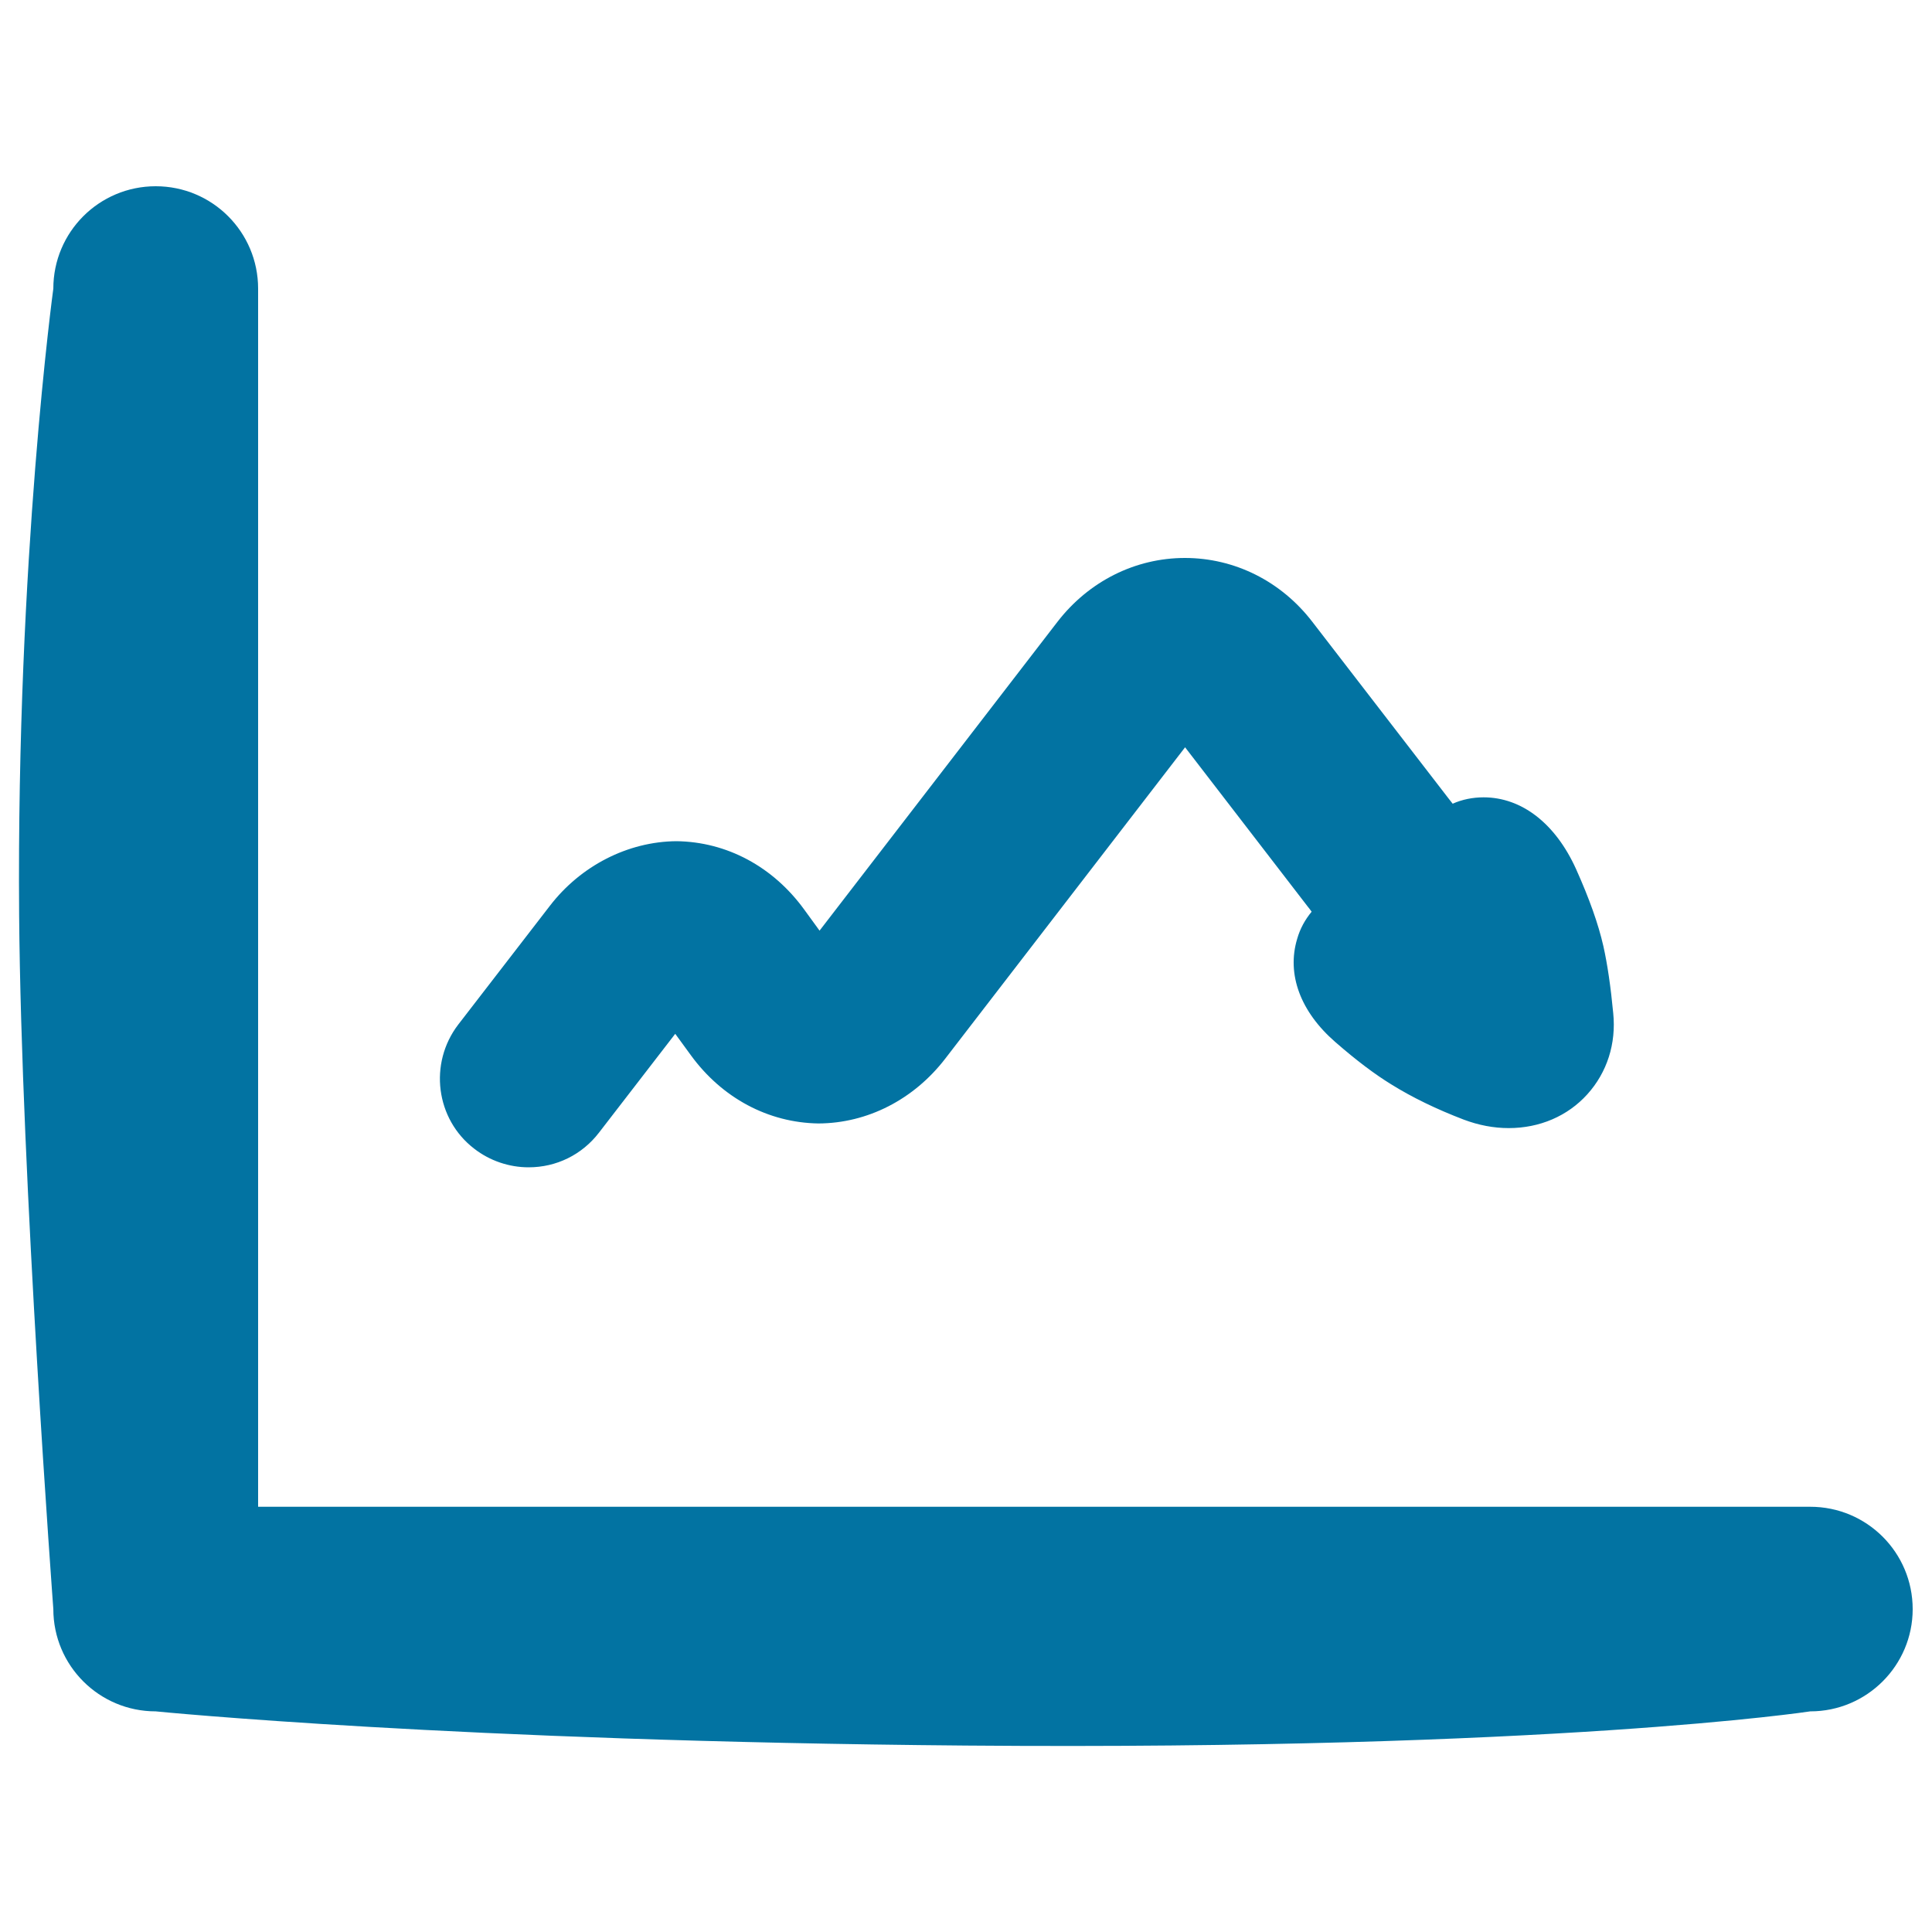 <svg xmlns="http://www.w3.org/2000/svg" viewBox="0 0 1000 1000" style="fill:#0273a2">
<title>Arrow Down Graph SVG icon</title>
<g><path d="M829.9,489.7c-2.6-11.4-7.2-24.4-14.1-39.8c-10.7-23.7-28.2-37.2-47.9-37.2c-5.6,0-11.1,1.1-16,3.3c-0.7-0.9-1.4-1.8-2.2-2.8l-70.4-91.3c-16.2-21.1-40.3-33.1-66-33.1c-25.7,0-49.8,12.1-66,33.1L424.2,481.7l-8-11c-16.1-22.1-40-35-66.1-35.3c-25.1,0.2-49.6,12.7-65.6,33.6l-47.3,61.3c-15.4,20.1-11.7,49,8.3,64.3c8,6.2,18,9.6,28.1,9.6c14.4,0,27.6-6.5,36.4-17.9l39.5-51.2l8.1,11.1c16.1,22.1,40,34.9,66,35.3c25.4-0.1,49.4-12.4,65.7-33.6l124.1-161.1l63.6,82.6c0.7,0.8,1.3,1.7,1.9,2.5c-3.4,4.1-6,8.8-7.5,14.1c-5.5,18.3,1.7,37.7,19.8,53.4c11,9.6,20.5,16.7,28.8,21.8c10.9,6.8,23.5,12.9,37.6,18.3c7.7,2.9,15.5,4.4,23.3,4.4l0,0c16,0,30.5-6.2,40.7-17.5c10.2-11.3,15-26.2,13.4-42C833.7,510.7,832,499.1,829.9,489.7z"/><g><path d="M937,885.8c0,0-132.4,20.2-437,17.7c-264.7-2.2-419.4-17.7-419.4-17.7c-29.3,0-53-23.7-53-53c0,0-16.6-222.6-17.7-359.4c-1.4-184.6,17.7-324,17.7-324c0-29.3,23.7-53,53-53c29.3,0,53,23.7,53,53v630.5H937c29.3,0,53,23.7,53,53C990,862,966.3,885.8,937,885.8z"/></g></g>
</svg>